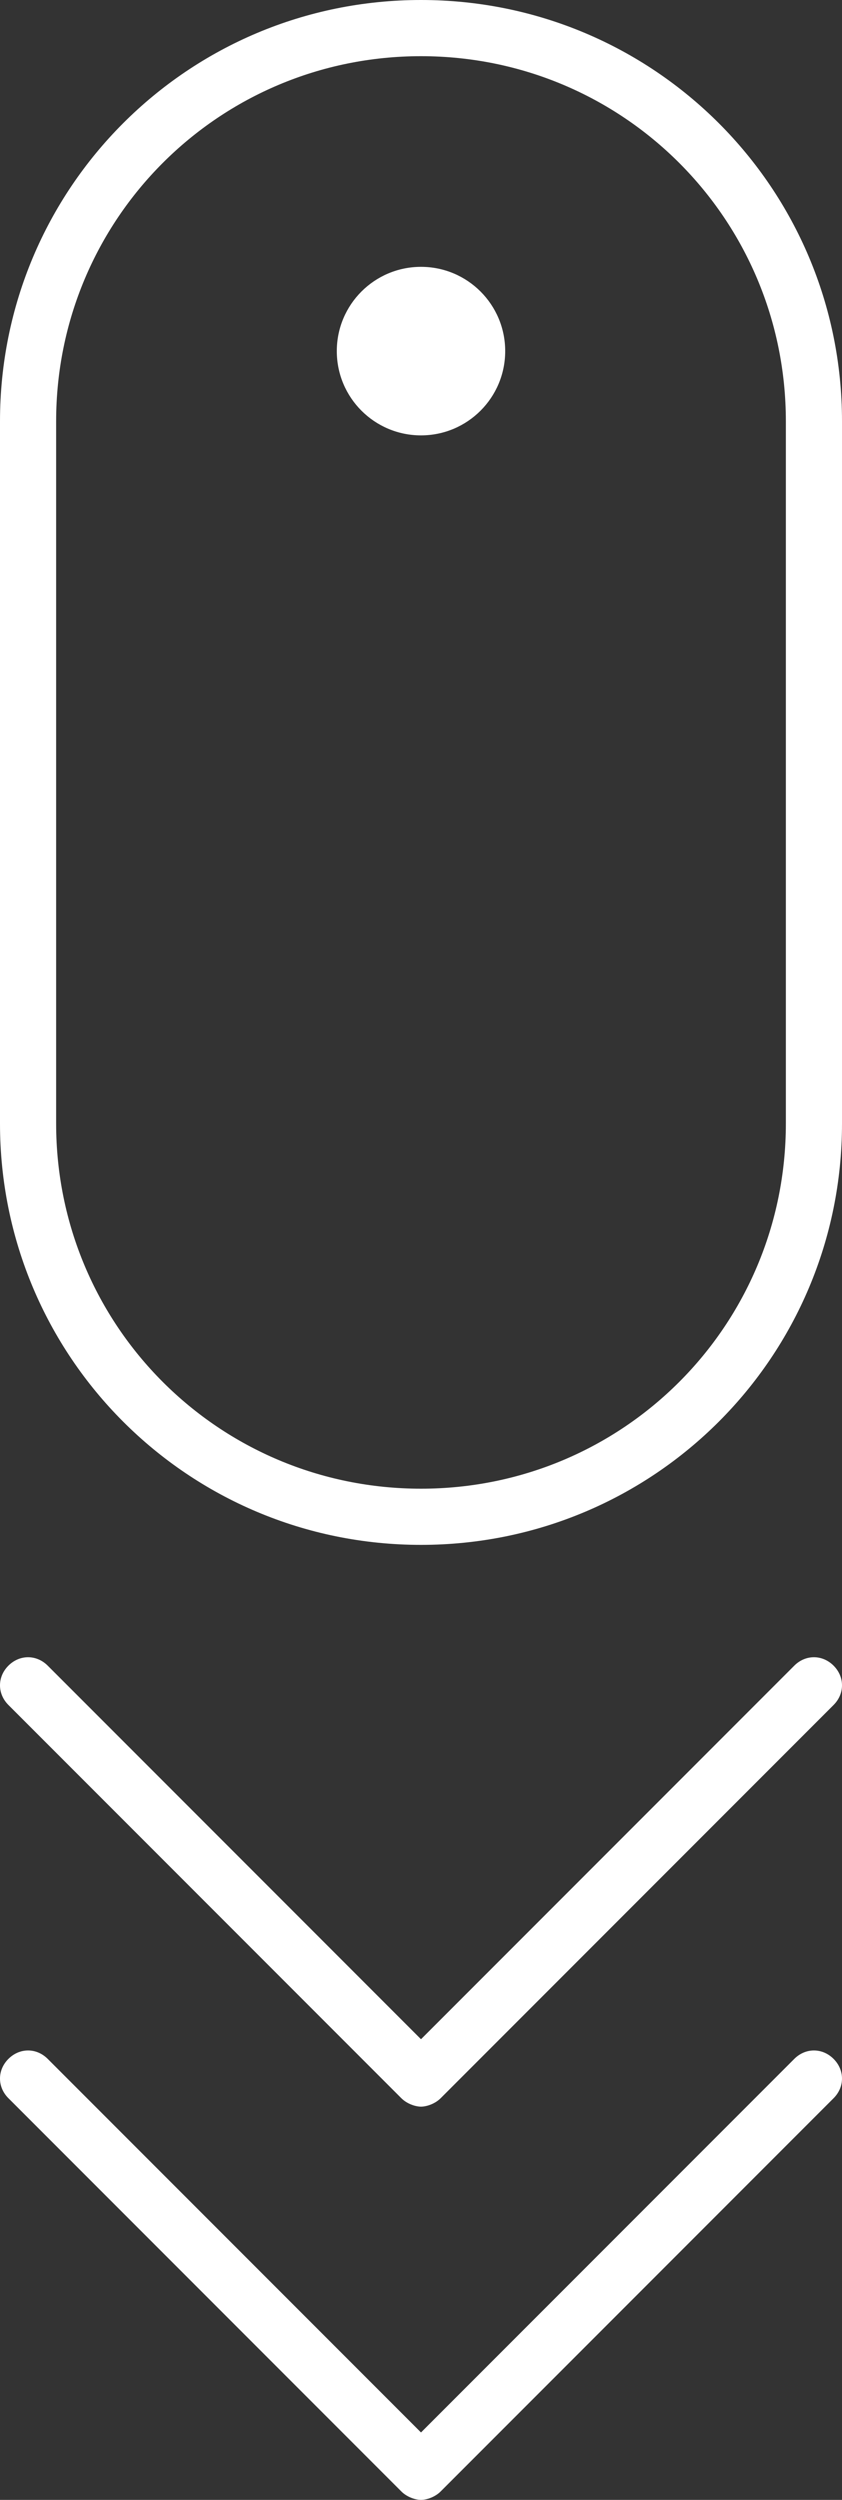 <svg xmlns="http://www.w3.org/2000/svg" xmlns:xlink="http://www.w3.org/1999/xlink" id="Layer_1" x="0px" y="0px" viewBox="0 0 30 89" style="enable-background:new 0 0 30 89;" xml:space="preserve"><rect x="0" y="0" width="30" height="89" fill="#333333" stroke="none"/><style type="text/css">	.st0{fill:#FFFFFF;}</style><circle class="st0" cx="15" cy="12.5" r="3"></circle><path class="st0" d="M15,0C6.7,0,0,6.7,0,15v25c0,8.3,6.7,15,15,15s15-6.7,15-15V15C30,6.7,23.3,0,15,0z M28,40c0,7.2-5.8,13-13,13 S2,47.2,2,40V15C2,7.8,7.8,2,15,2s13,5.8,13,13V40z"></path><path class="st0" d="M28.3,59.3L15,72.6L1.7,59.3c-0.4-0.4-1-0.4-1.4,0s-0.4,1,0,1.4l14,14c0.2,0.2,0.5,0.3,0.7,0.3s0.5-0.1,0.7-0.3 l14-14c0.4-0.4,0.4-1,0-1.4S28.7,58.9,28.3,59.3z"></path><path class="st0" d="M28.3,73.3L15,86.6L1.7,73.3c-0.4-0.4-1-0.4-1.4,0s-0.4,1,0,1.4l14,14c0.2,0.2,0.5,0.3,0.7,0.3s0.5-0.1,0.7-0.3 l14-14c0.4-0.4,0.4-1,0-1.4S28.7,72.9,28.3,73.3z"></path></svg>